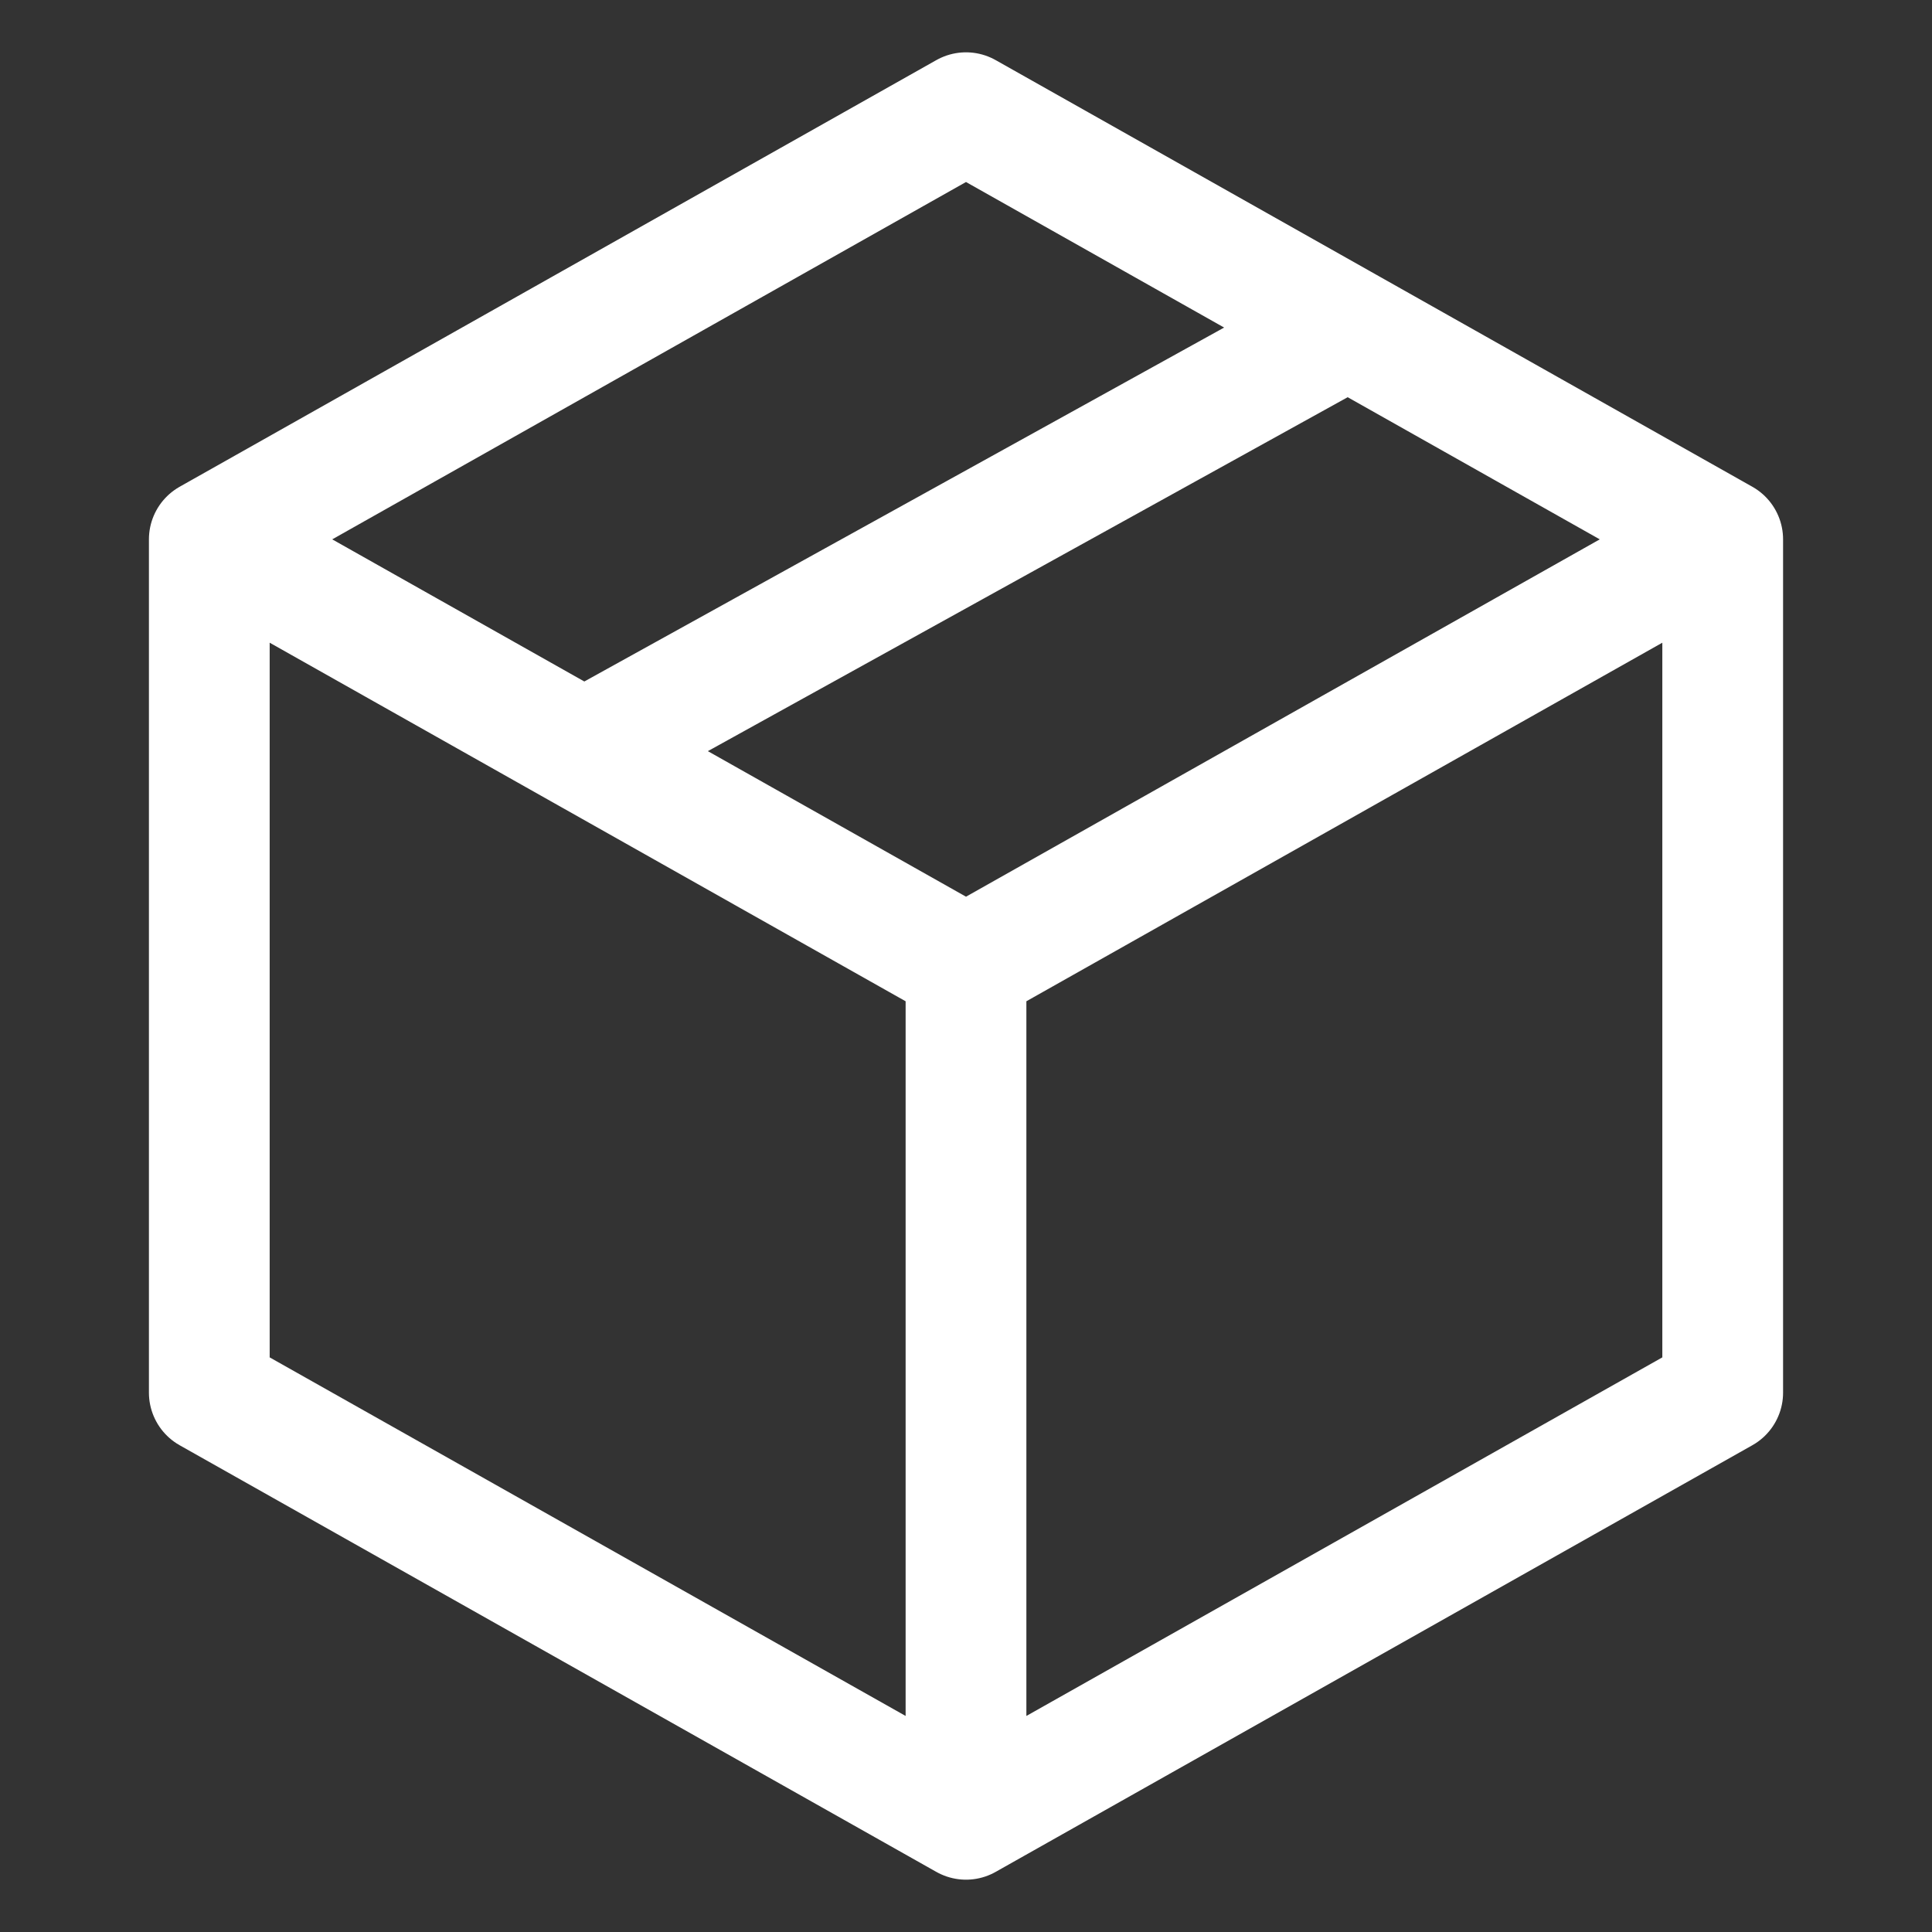 <svg viewBox="0 0 24 24" version="1.1" xmlns:xlink="http://www.w3.org/1999/xlink" xmlns="http://www.w3.org/2000/svg" id="Layer_1">
  
  <rect x="0" y="0" width="24" height="24" fill="#333333" stroke="none"/>
  
  <defs>
    <style>
      .st0 {
        fill: none;
        stroke: #fff;
        stroke-linecap: round;
        stroke-linejoin: round;
        stroke-width: 1.5px;
      }
    </style>
  </defs>
  <path d="M21.4,6.7L12,1.4,2.6,6.7M21.4,6.7v10.6l-9.4,5.3M21.4,6.7l-9.4,5.3M12,22.6l-9.4-5.3V6.7M12,22.6v-10.6M2.6,6.7l9.4,5.3M16.7,4.1l-4.7,2.6-4.7,2.6" class="st0"></path>
</svg>